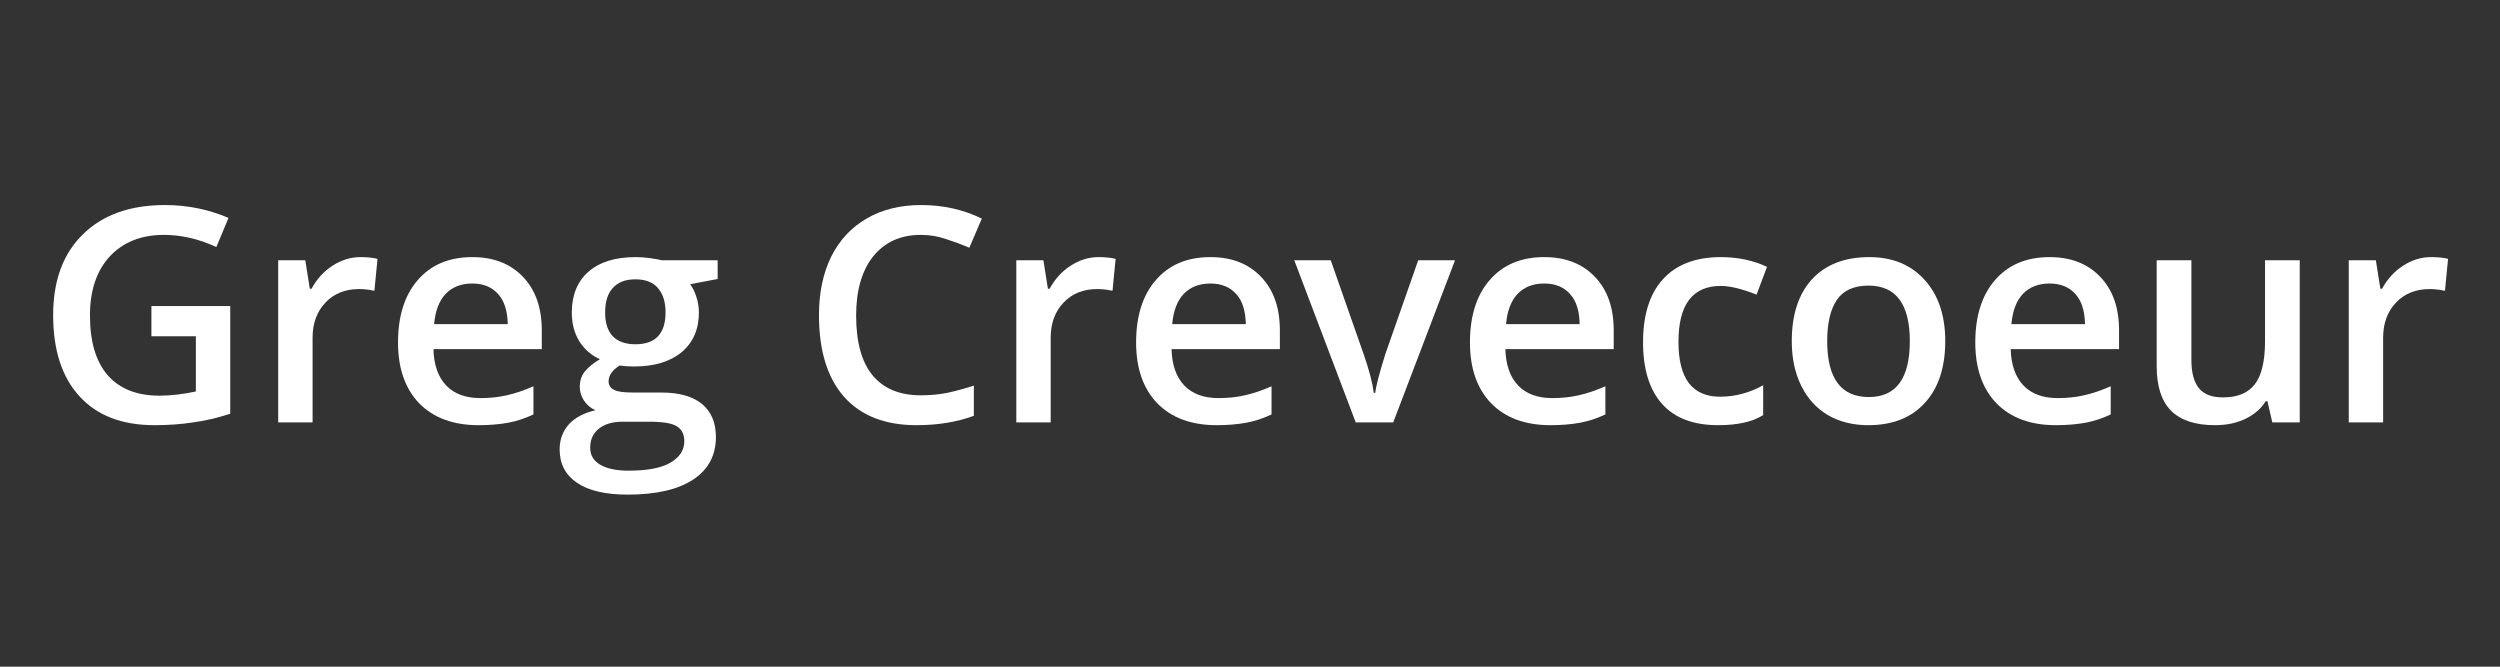 <svg xmlns="http://www.w3.org/2000/svg" xmlns:xlink="http://www.w3.org/1999/xlink" width="150" zoomAndPan="magnify" viewBox="0 0 112.5 30" height="40" preserveAspectRatio="xMidYMid meet" version="1.0"><rect x="0" y="0" width="112.5" height="30" fill="#333333" stroke="none"/><defs><g/><clipPath id="a4b5f9fa20"><path d="M 105 11 L 110.445 11 L 110.445 20 L 105 20 Z M 105 11 " clip-rule="nonzero"/></clipPath></defs><g fill="#ffffff" fill-opacity="1"><g transform="translate(1.595, 19.008)"><g><path d="M 5.219 -5.234 L 8.766 -5.234 L 8.766 -0.391 C 8.191 -0.203 7.633 -0.07 7.094 0 C 6.562 0.082 5.984 0.125 5.359 0.125 C 3.898 0.125 2.773 -0.305 1.984 -1.172 C 1.191 -2.035 0.797 -3.254 0.797 -4.828 C 0.797 -6.379 1.242 -7.594 2.141 -8.469 C 3.035 -9.344 4.266 -9.781 5.828 -9.781 C 6.836 -9.781 7.789 -9.586 8.688 -9.203 L 8.141 -7.891 C 7.359 -8.254 6.57 -8.438 5.781 -8.438 C 4.758 -8.438 3.945 -8.113 3.344 -7.469 C 2.75 -6.82 2.453 -5.938 2.453 -4.812 C 2.453 -3.633 2.719 -2.738 3.25 -2.125 C 3.789 -1.508 4.566 -1.203 5.578 -1.203 C 6.086 -1.203 6.633 -1.266 7.219 -1.391 L 7.219 -3.875 L 5.219 -3.875 Z M 5.219 -5.234 "/></g></g></g><g fill="#ffffff" fill-opacity="1"><g transform="translate(11.41, 19.008)"><g><path d="M 4.812 -7.438 C 5.125 -7.438 5.379 -7.41 5.578 -7.359 L 5.438 -5.922 C 5.207 -5.973 4.977 -6 4.75 -6 C 4.125 -6 3.617 -5.797 3.234 -5.391 C 2.848 -4.984 2.656 -4.457 2.656 -3.812 L 2.656 0 L 1.109 0 L 1.109 -7.297 L 2.328 -7.297 L 2.531 -6.016 L 2.609 -6.016 C 2.848 -6.453 3.16 -6.797 3.547 -7.047 C 3.941 -7.305 4.363 -7.438 4.812 -7.438 Z M 4.812 -7.438 "/></g></g></g><g fill="#ffffff" fill-opacity="1"><g transform="translate(17.239, 19.008)"><g><path d="M 4.297 0.125 C 3.16 0.125 2.27 -0.203 1.625 -0.859 C 0.988 -1.523 0.672 -2.438 0.672 -3.594 C 0.672 -4.789 0.969 -5.727 1.562 -6.406 C 2.156 -7.094 2.973 -7.438 4.016 -7.438 C 4.973 -7.438 5.734 -7.141 6.297 -6.547 C 6.859 -5.961 7.141 -5.16 7.141 -4.141 L 7.141 -3.297 L 2.266 -3.297 C 2.285 -2.586 2.477 -2.039 2.844 -1.656 C 3.207 -1.281 3.719 -1.094 4.375 -1.094 C 4.801 -1.094 5.195 -1.133 5.562 -1.219 C 5.938 -1.301 6.336 -1.438 6.766 -1.625 L 6.766 -0.359 C 6.391 -0.18 6.008 -0.055 5.625 0.016 C 5.238 0.086 4.797 0.125 4.297 0.125 Z M 4.016 -6.25 C 3.516 -6.25 3.113 -6.094 2.812 -5.781 C 2.52 -5.469 2.348 -5.016 2.297 -4.422 L 5.609 -4.422 C 5.598 -5.023 5.453 -5.477 5.172 -5.781 C 4.891 -6.094 4.504 -6.25 4.016 -6.25 Z M 4.016 -6.25 "/></g></g></g><g fill="#ffffff" fill-opacity="1"><g transform="translate(25.028, 19.008)"><g><path d="M 7.266 -7.297 L 7.266 -6.453 L 6.031 -6.219 C 6.145 -6.062 6.238 -5.867 6.312 -5.641 C 6.383 -5.422 6.422 -5.188 6.422 -4.938 C 6.422 -4.188 6.16 -3.594 5.641 -3.156 C 5.117 -2.727 4.406 -2.516 3.5 -2.516 C 3.258 -2.516 3.047 -2.531 2.859 -2.562 C 2.523 -2.352 2.359 -2.113 2.359 -1.844 C 2.359 -1.676 2.438 -1.551 2.594 -1.469 C 2.75 -1.383 3.035 -1.344 3.453 -1.344 L 4.734 -1.344 C 5.535 -1.344 6.145 -1.172 6.562 -0.828 C 6.977 -0.484 7.188 0.008 7.188 0.656 C 7.188 1.488 6.844 2.129 6.156 2.578 C 5.477 3.023 4.5 3.25 3.219 3.25 C 2.219 3.25 1.457 3.07 0.938 2.719 C 0.414 2.363 0.156 1.863 0.156 1.219 C 0.156 0.77 0.297 0.391 0.578 0.078 C 0.859 -0.223 1.254 -0.43 1.766 -0.547 C 1.555 -0.641 1.383 -0.785 1.25 -0.984 C 1.125 -1.18 1.062 -1.383 1.062 -1.594 C 1.062 -1.863 1.133 -2.094 1.281 -2.281 C 1.438 -2.477 1.664 -2.664 1.969 -2.844 C 1.594 -3.008 1.285 -3.273 1.047 -3.641 C 0.816 -4.016 0.703 -4.445 0.703 -4.938 C 0.703 -5.727 0.953 -6.344 1.453 -6.781 C 1.953 -7.219 2.66 -7.438 3.578 -7.438 C 3.785 -7.438 4.004 -7.422 4.234 -7.391 C 4.461 -7.359 4.633 -7.328 4.75 -7.297 Z M 1.531 1.141 C 1.531 1.473 1.68 1.727 1.984 1.906 C 2.285 2.082 2.711 2.172 3.266 2.172 C 4.109 2.172 4.734 2.051 5.141 1.812 C 5.555 1.57 5.766 1.25 5.766 0.844 C 5.766 0.531 5.648 0.305 5.422 0.172 C 5.203 0.035 4.785 -0.031 4.172 -0.031 L 2.984 -0.031 C 2.547 -0.031 2.191 0.07 1.922 0.281 C 1.66 0.488 1.531 0.773 1.531 1.141 Z M 2.203 -4.938 C 2.203 -4.477 2.316 -4.125 2.547 -3.875 C 2.785 -3.633 3.125 -3.516 3.562 -3.516 C 4.469 -3.516 4.922 -3.992 4.922 -4.953 C 4.922 -5.422 4.805 -5.785 4.578 -6.047 C 4.359 -6.305 4.02 -6.438 3.562 -6.438 C 3.113 -6.438 2.773 -6.305 2.547 -6.047 C 2.316 -5.797 2.203 -5.426 2.203 -4.938 Z M 2.203 -4.938 "/></g></g></g><g fill="#ffffff" fill-opacity="1"><g transform="translate(32.546, 19.008)"><g/></g></g><g fill="#ffffff" fill-opacity="1"><g transform="translate(36.057, 19.008)"><g><path d="M 5.375 -8.438 C 4.469 -8.438 3.754 -8.113 3.234 -7.469 C 2.723 -6.82 2.469 -5.938 2.469 -4.812 C 2.469 -3.625 2.711 -2.727 3.203 -2.125 C 3.703 -1.52 4.426 -1.219 5.375 -1.219 C 5.789 -1.219 6.188 -1.254 6.562 -1.328 C 6.945 -1.41 7.348 -1.52 7.766 -1.656 L 7.766 -0.297 C 7.004 -0.016 6.145 0.125 5.188 0.125 C 3.77 0.125 2.68 -0.301 1.922 -1.156 C 1.172 -2.008 0.797 -3.234 0.797 -4.828 C 0.797 -5.828 0.977 -6.703 1.344 -7.453 C 1.719 -8.203 2.25 -8.773 2.938 -9.172 C 3.633 -9.578 4.453 -9.781 5.391 -9.781 C 6.379 -9.781 7.289 -9.578 8.125 -9.172 L 7.562 -7.859 C 7.227 -8.004 6.879 -8.133 6.516 -8.25 C 6.16 -8.375 5.781 -8.438 5.375 -8.438 Z M 5.375 -8.438 "/></g></g></g><g fill="#ffffff" fill-opacity="1"><g transform="translate(44.625, 19.008)"><g><path d="M 4.812 -7.438 C 5.125 -7.438 5.379 -7.41 5.578 -7.359 L 5.438 -5.922 C 5.207 -5.973 4.977 -6 4.75 -6 C 4.125 -6 3.617 -5.797 3.234 -5.391 C 2.848 -4.984 2.656 -4.457 2.656 -3.812 L 2.656 0 L 1.109 0 L 1.109 -7.297 L 2.328 -7.297 L 2.531 -6.016 L 2.609 -6.016 C 2.848 -6.453 3.16 -6.797 3.547 -7.047 C 3.941 -7.305 4.363 -7.438 4.812 -7.438 Z M 4.812 -7.438 "/></g></g></g><g fill="#ffffff" fill-opacity="1"><g transform="translate(50.453, 19.008)"><g><path d="M 4.297 0.125 C 3.16 0.125 2.27 -0.203 1.625 -0.859 C 0.988 -1.523 0.672 -2.438 0.672 -3.594 C 0.672 -4.789 0.969 -5.727 1.562 -6.406 C 2.156 -7.094 2.973 -7.438 4.016 -7.438 C 4.973 -7.438 5.734 -7.141 6.297 -6.547 C 6.859 -5.961 7.141 -5.16 7.141 -4.141 L 7.141 -3.297 L 2.266 -3.297 C 2.285 -2.586 2.477 -2.039 2.844 -1.656 C 3.207 -1.281 3.719 -1.094 4.375 -1.094 C 4.801 -1.094 5.195 -1.133 5.562 -1.219 C 5.938 -1.301 6.336 -1.438 6.766 -1.625 L 6.766 -0.359 C 6.391 -0.18 6.008 -0.055 5.625 0.016 C 5.238 0.086 4.797 0.125 4.297 0.125 Z M 4.016 -6.25 C 3.516 -6.25 3.113 -6.094 2.812 -5.781 C 2.52 -5.469 2.348 -5.016 2.297 -4.422 L 5.609 -4.422 C 5.598 -5.023 5.453 -5.477 5.172 -5.781 C 4.891 -6.094 4.504 -6.25 4.016 -6.25 Z M 4.016 -6.25 "/></g></g></g><g fill="#ffffff" fill-opacity="1"><g transform="translate(58.242, 19.008)"><g><path d="M 2.766 0 L 0 -7.297 L 1.641 -7.297 L 3.125 -3.062 C 3.375 -2.344 3.523 -1.766 3.578 -1.328 L 3.641 -1.328 C 3.68 -1.641 3.832 -2.219 4.094 -3.062 L 5.578 -7.297 L 7.234 -7.297 L 4.453 0 Z M 2.766 0 "/></g></g></g><g fill="#ffffff" fill-opacity="1"><g transform="translate(65.476, 19.008)"><g><path d="M 4.297 0.125 C 3.16 0.125 2.27 -0.203 1.625 -0.859 C 0.988 -1.523 0.672 -2.438 0.672 -3.594 C 0.672 -4.789 0.969 -5.727 1.562 -6.406 C 2.156 -7.094 2.973 -7.438 4.016 -7.438 C 4.973 -7.438 5.734 -7.141 6.297 -6.547 C 6.859 -5.961 7.141 -5.16 7.141 -4.141 L 7.141 -3.297 L 2.266 -3.297 C 2.285 -2.586 2.477 -2.039 2.844 -1.656 C 3.207 -1.281 3.719 -1.094 4.375 -1.094 C 4.801 -1.094 5.195 -1.133 5.562 -1.219 C 5.938 -1.301 6.336 -1.438 6.766 -1.625 L 6.766 -0.359 C 6.391 -0.18 6.008 -0.055 5.625 0.016 C 5.238 0.086 4.797 0.125 4.297 0.125 Z M 4.016 -6.25 C 3.516 -6.25 3.113 -6.094 2.812 -5.781 C 2.52 -5.469 2.348 -5.016 2.297 -4.422 L 5.609 -4.422 C 5.598 -5.023 5.453 -5.477 5.172 -5.781 C 4.891 -6.094 4.504 -6.25 4.016 -6.25 Z M 4.016 -6.25 "/></g></g></g><g fill="#ffffff" fill-opacity="1"><g transform="translate(73.265, 19.008)"><g><path d="M 4.047 0.125 C 2.941 0.125 2.102 -0.191 1.531 -0.828 C 0.957 -1.473 0.672 -2.398 0.672 -3.609 C 0.672 -4.836 0.969 -5.781 1.562 -6.438 C 2.164 -7.102 3.035 -7.438 4.172 -7.438 C 4.941 -7.438 5.633 -7.289 6.25 -7 L 5.781 -5.75 C 5.125 -6.008 4.586 -6.141 4.172 -6.141 C 2.898 -6.141 2.266 -5.301 2.266 -3.625 C 2.266 -2.801 2.422 -2.18 2.734 -1.766 C 3.055 -1.359 3.52 -1.156 4.125 -1.156 C 4.812 -1.156 5.461 -1.328 6.078 -1.672 L 6.078 -0.328 C 5.805 -0.16 5.508 -0.047 5.188 0.016 C 4.875 0.086 4.492 0.125 4.047 0.125 Z M 4.047 0.125 "/></g></g></g><g fill="#ffffff" fill-opacity="1"><g transform="translate(79.958, 19.008)"><g><path d="M 7.578 -3.656 C 7.578 -2.469 7.27 -1.539 6.656 -0.875 C 6.051 -0.207 5.203 0.125 4.109 0.125 C 3.43 0.125 2.828 -0.023 2.297 -0.328 C 1.773 -0.641 1.375 -1.082 1.094 -1.656 C 0.812 -2.227 0.672 -2.895 0.672 -3.656 C 0.672 -4.844 0.973 -5.77 1.578 -6.438 C 2.191 -7.102 3.051 -7.438 4.156 -7.438 C 5.207 -7.438 6.039 -7.094 6.656 -6.406 C 7.27 -5.727 7.578 -4.812 7.578 -3.656 Z M 2.266 -3.656 C 2.266 -1.977 2.891 -1.141 4.141 -1.141 C 5.367 -1.141 5.984 -1.977 5.984 -3.656 C 5.984 -5.32 5.363 -6.156 4.125 -6.156 C 3.469 -6.156 2.992 -5.941 2.703 -5.516 C 2.41 -5.086 2.266 -4.469 2.266 -3.656 Z M 2.266 -3.656 "/></g></g></g><g fill="#ffffff" fill-opacity="1"><g transform="translate(88.216, 19.008)"><g><path d="M 4.297 0.125 C 3.16 0.125 2.27 -0.203 1.625 -0.859 C 0.988 -1.523 0.672 -2.438 0.672 -3.594 C 0.672 -4.789 0.969 -5.727 1.562 -6.406 C 2.156 -7.094 2.973 -7.438 4.016 -7.438 C 4.973 -7.438 5.734 -7.141 6.297 -6.547 C 6.859 -5.961 7.141 -5.16 7.141 -4.141 L 7.141 -3.297 L 2.266 -3.297 C 2.285 -2.586 2.477 -2.039 2.844 -1.656 C 3.207 -1.281 3.719 -1.094 4.375 -1.094 C 4.801 -1.094 5.195 -1.133 5.562 -1.219 C 5.938 -1.301 6.336 -1.438 6.766 -1.625 L 6.766 -0.359 C 6.391 -0.18 6.008 -0.055 5.625 0.016 C 5.238 0.086 4.797 0.125 4.297 0.125 Z M 4.016 -6.25 C 3.516 -6.25 3.113 -6.094 2.812 -5.781 C 2.52 -5.469 2.348 -5.016 2.297 -4.422 L 5.609 -4.422 C 5.598 -5.023 5.453 -5.477 5.172 -5.781 C 4.891 -6.094 4.504 -6.25 4.016 -6.25 Z M 4.016 -6.25 "/></g></g></g><g fill="#ffffff" fill-opacity="1"><g transform="translate(96.004, 19.008)"><g><path d="M 6.25 0 L 6.031 -0.953 L 5.953 -0.953 C 5.742 -0.617 5.438 -0.352 5.031 -0.156 C 4.633 0.031 4.18 0.125 3.672 0.125 C 2.785 0.125 2.125 -0.094 1.688 -0.531 C 1.258 -0.969 1.047 -1.633 1.047 -2.531 L 1.047 -7.297 L 2.609 -7.297 L 2.609 -2.797 C 2.609 -2.234 2.723 -1.812 2.953 -1.531 C 3.18 -1.258 3.539 -1.125 4.031 -1.125 C 4.676 -1.125 5.148 -1.316 5.453 -1.703 C 5.766 -2.098 5.922 -2.75 5.922 -3.656 L 5.922 -7.297 L 7.484 -7.297 L 7.484 0 Z M 6.25 0 "/></g></g></g><g clip-path="url(#a4b5f9fa20)"><g fill="#ffffff" fill-opacity="1"><g transform="translate(104.585, 19.008)"><g><path d="M 4.812 -7.438 C 5.125 -7.438 5.379 -7.41 5.578 -7.359 L 5.438 -5.922 C 5.207 -5.973 4.977 -6 4.75 -6 C 4.125 -6 3.617 -5.797 3.234 -5.391 C 2.848 -4.984 2.656 -4.457 2.656 -3.812 L 2.656 0 L 1.109 0 L 1.109 -7.297 L 2.328 -7.297 L 2.531 -6.016 L 2.609 -6.016 C 2.848 -6.453 3.16 -6.797 3.547 -7.047 C 3.941 -7.305 4.363 -7.438 4.812 -7.438 Z M 4.812 -7.438 "/></g></g></g></g></svg>